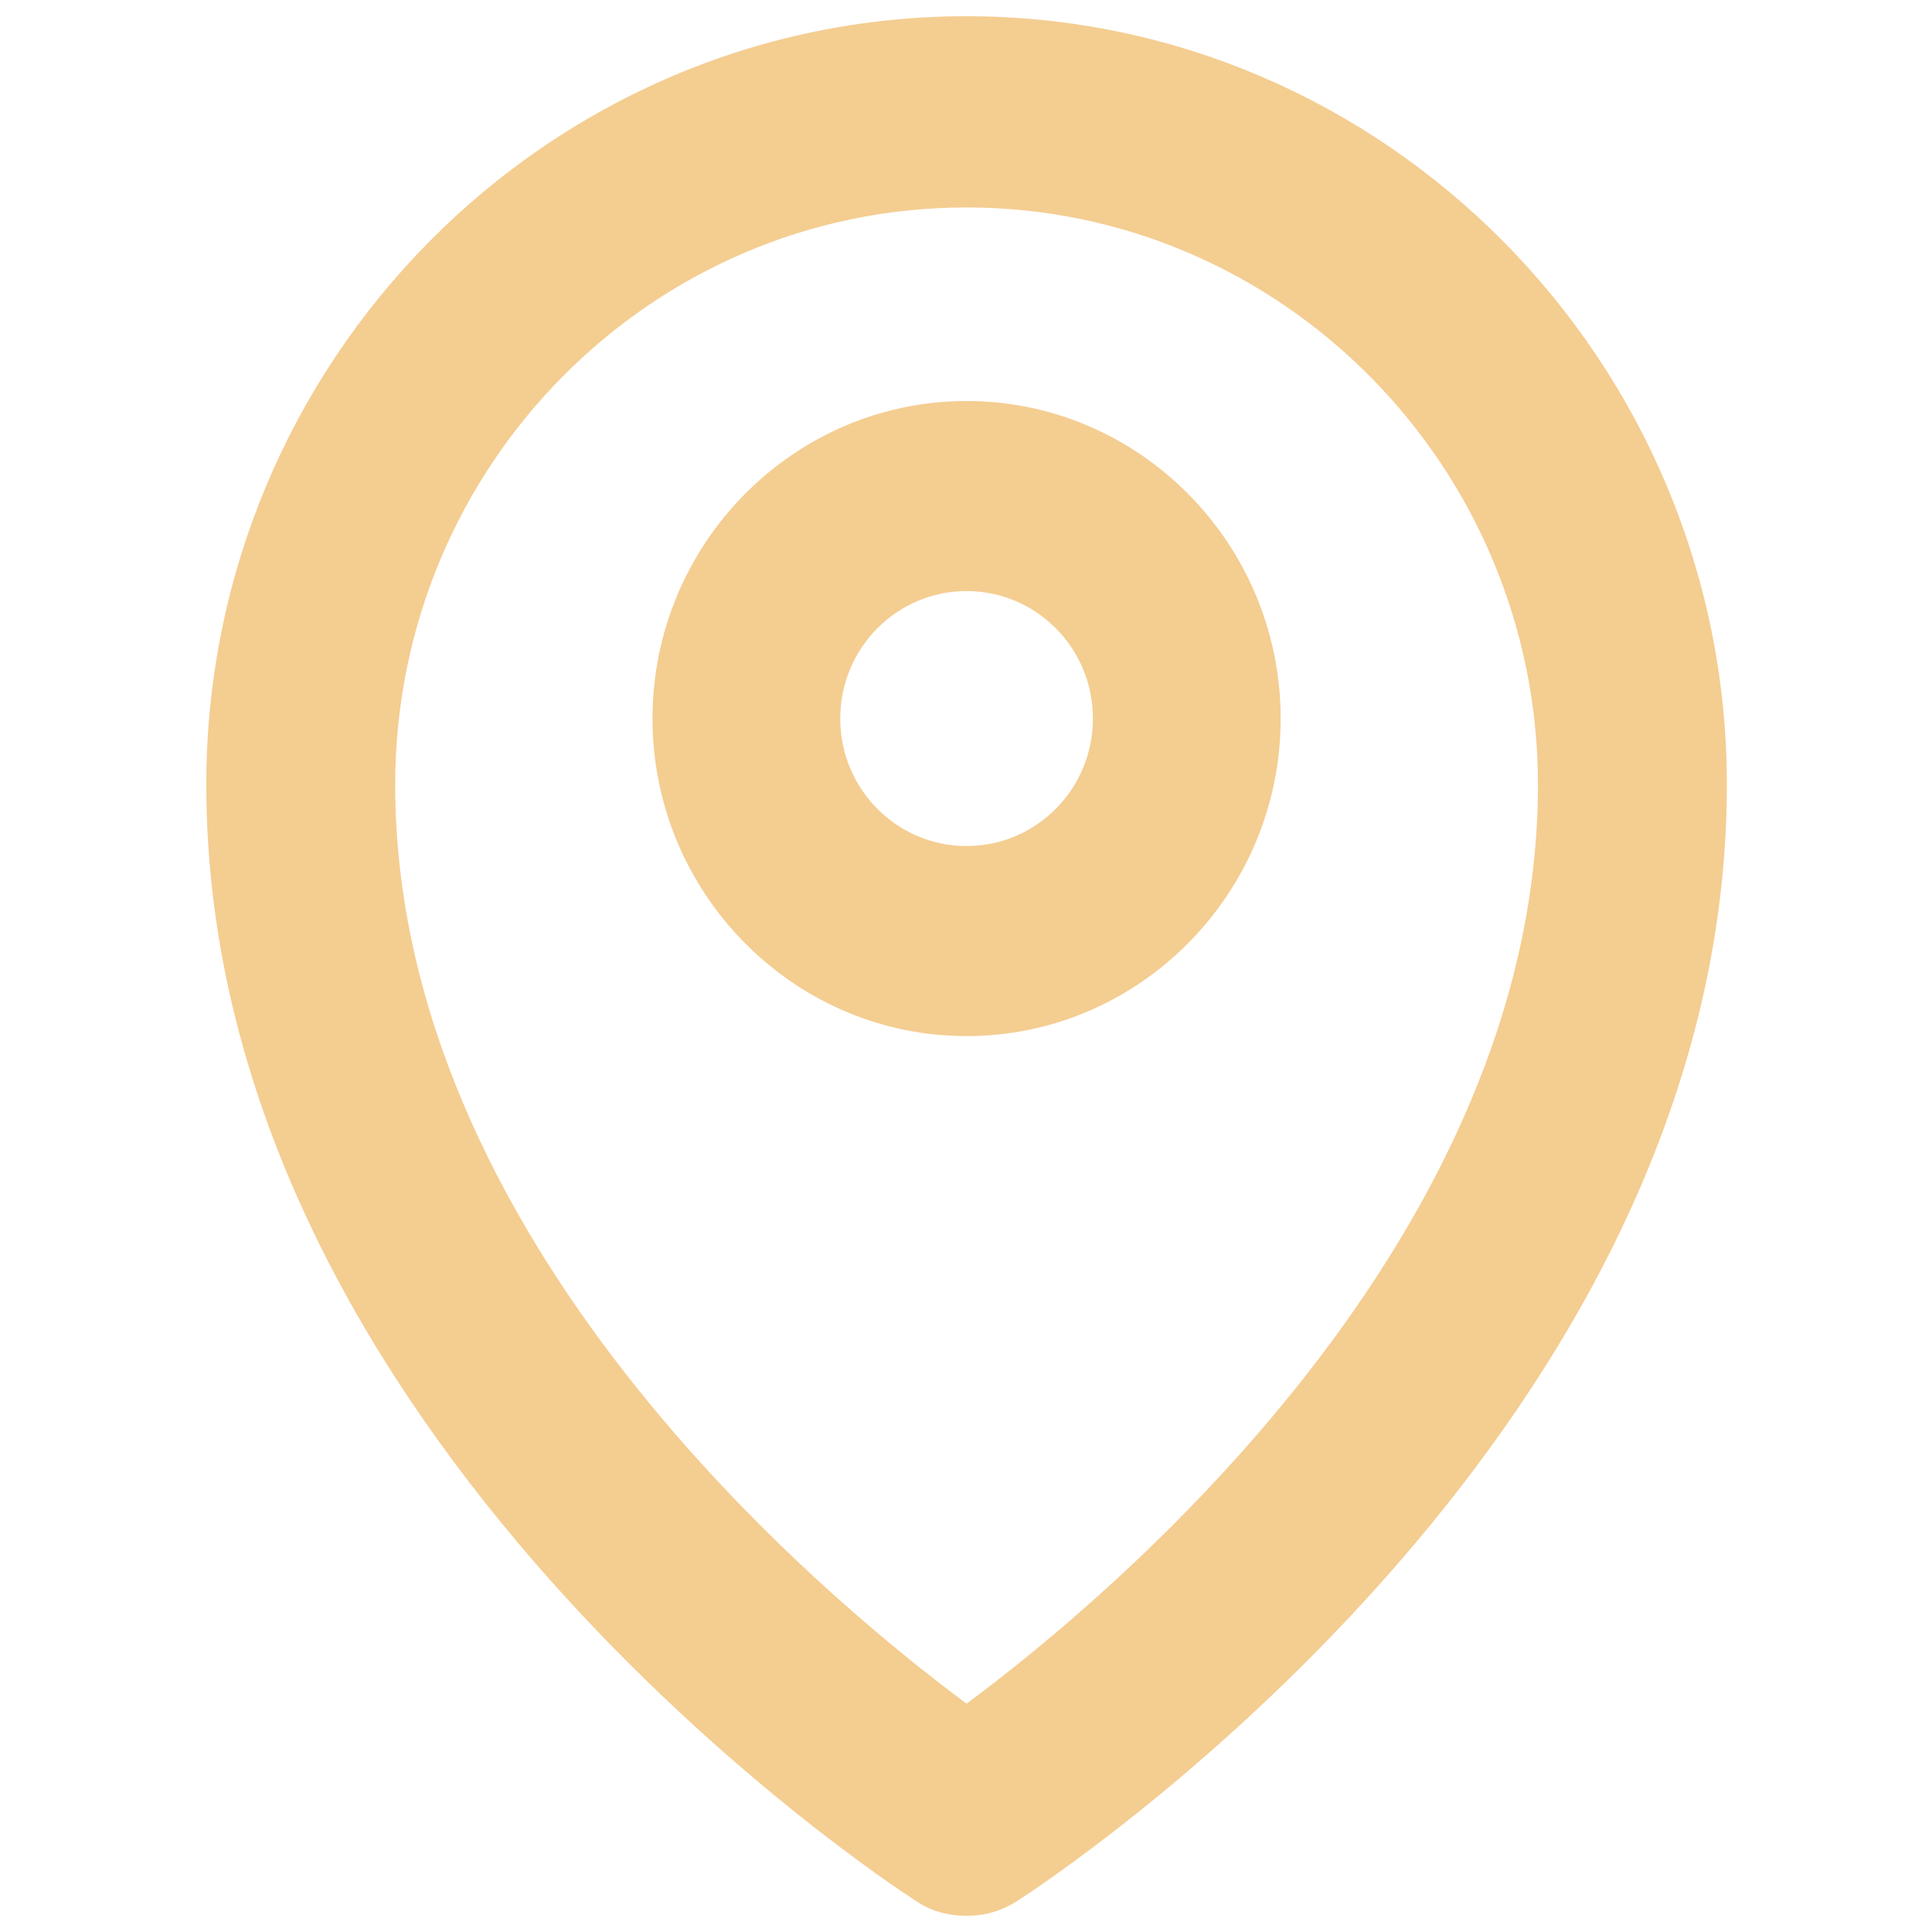 <?xml version="1.0" encoding="UTF-8"?> <svg xmlns="http://www.w3.org/2000/svg" viewBox="0 0 16.67 16.67"> <defs> <style> .cls-1 { fill: #fff; opacity: 0; } .cls-2 { fill: #f4cd91; } </style> </defs> <g id="Layer_2" data-name="Layer 2"> <rect class="cls-1" width="16.67" height="16.67"></rect> </g> <g id="Layer_4" data-name="Layer 4"> <path class="cls-2" d="m8.34.14C4.72.14,1.78,3.12,1.78,6.77c0,5.62,5.87,9.47,6.12,9.63.13.09.28.13.44.13s.3-.04.44-.13c.25-.16,6.12-4,6.12-9.63C14.9,3.12,11.95.14,8.34.14Zm0,14.56c-1.28-.95-4.93-4.01-4.93-7.93,0-2.75,2.21-4.98,4.93-4.98s4.93,2.24,4.93,4.98c0,3.91-3.65,6.98-4.93,7.93Zm0-11.24c-1.49,0-2.71,1.23-2.71,2.74s1.22,2.74,2.71,2.74,2.71-1.23,2.71-2.74-1.22-2.74-2.71-2.74Zm0,3.84c-.6,0-1.09-.49-1.09-1.1s.49-1.1,1.09-1.1,1.09.49,1.09,1.1-.49,1.1-1.09,1.1Z"></path> </g> </svg> 